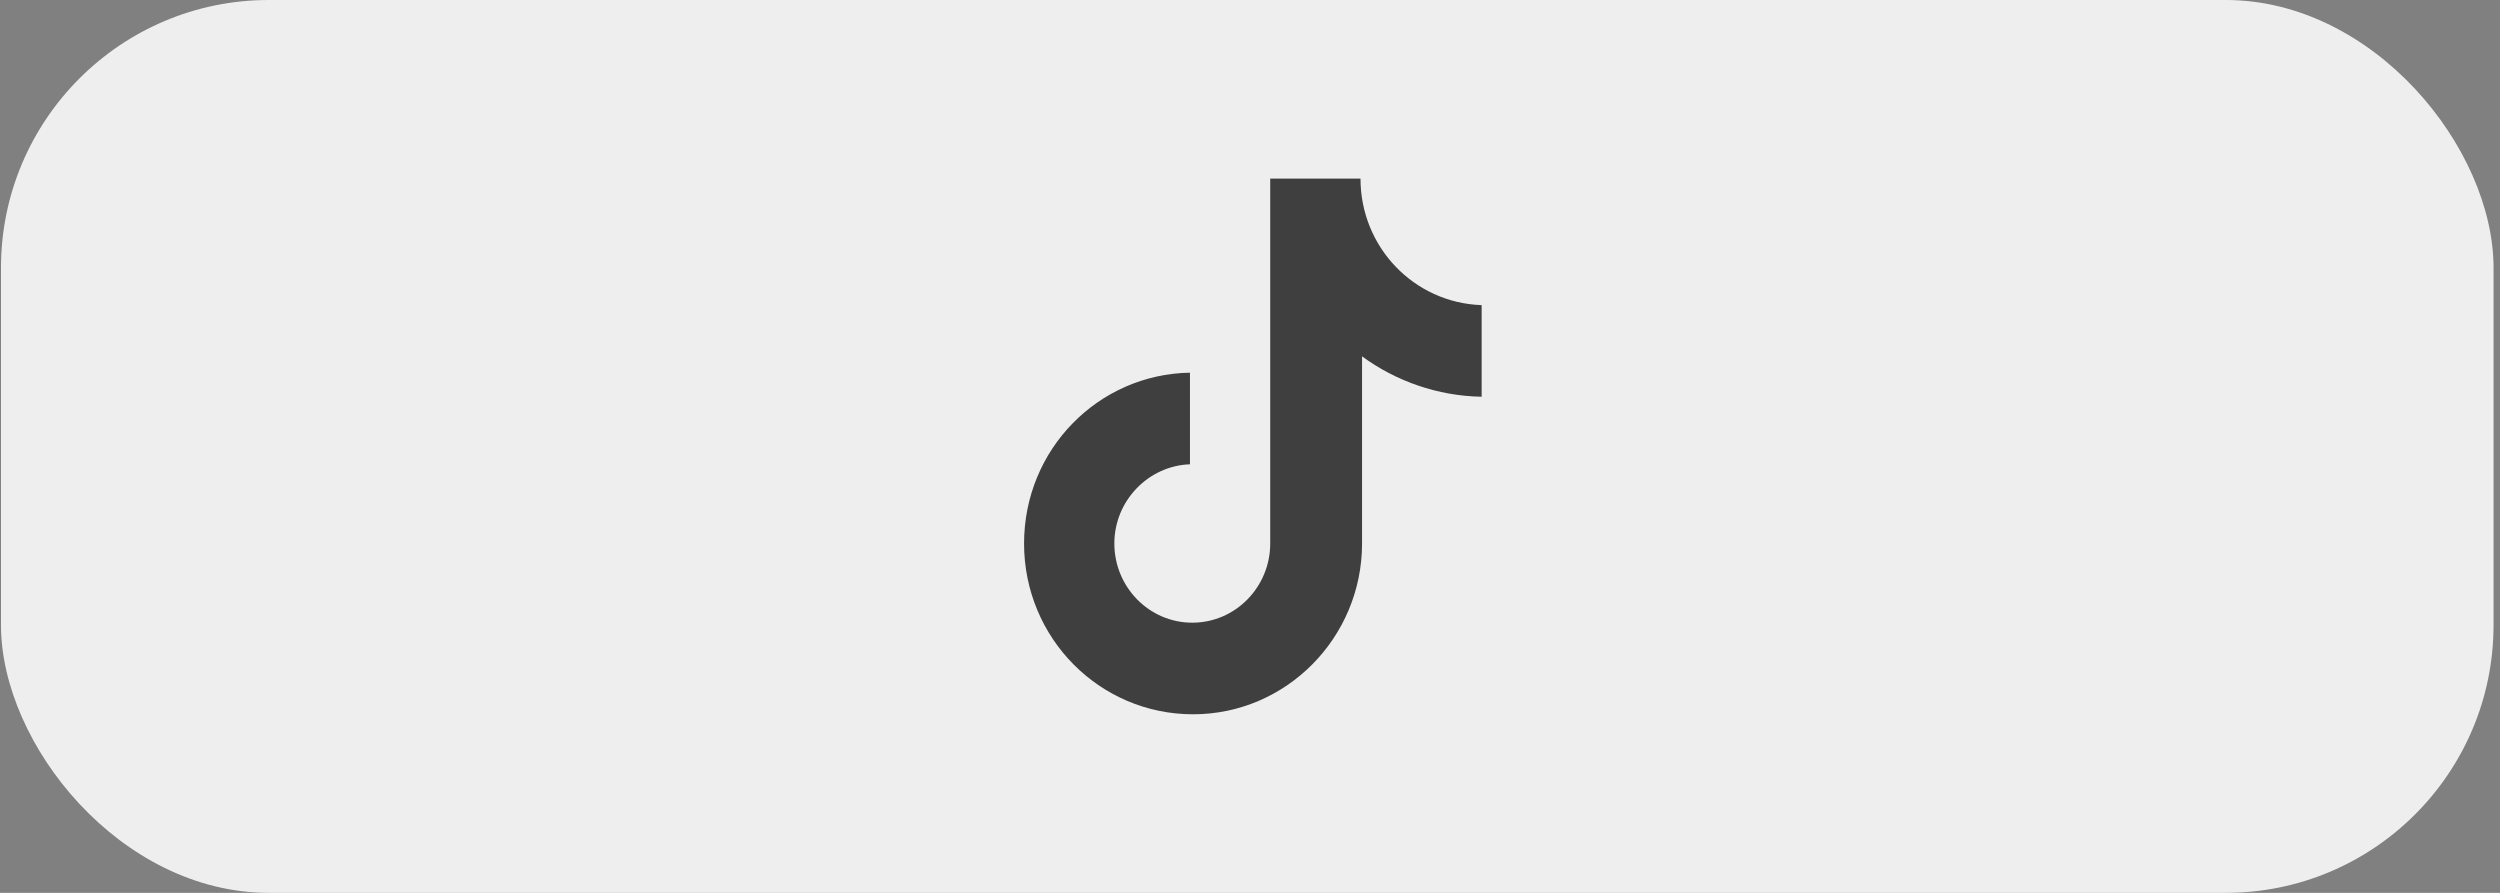 <?xml version="1.0" encoding="UTF-8"?> <svg xmlns="http://www.w3.org/2000/svg" width="112" height="40" viewBox="0 0 112 40" fill="none"><rect x="0" y="0" width="112" height="40" fill="#808080" stroke="none"/><rect x="0.044" width="111.667" height="40" rx="12" fill="#EEEEEE"></rect><path d="M60.95 8H56.906V24.348C56.906 26.296 55.35 27.896 53.414 27.896C51.478 27.896 49.923 26.296 49.923 24.348C49.923 22.435 51.444 20.869 53.31 20.8V16.696C49.197 16.765 45.878 20.139 45.878 24.348C45.878 28.591 49.266 32 53.449 32C57.632 32 61.02 28.556 61.02 24.348V15.965C62.541 17.078 64.407 17.739 66.378 17.774V13.67C63.336 13.565 60.95 11.061 60.95 8Z" fill="#3F3F3F"></path></svg> 
